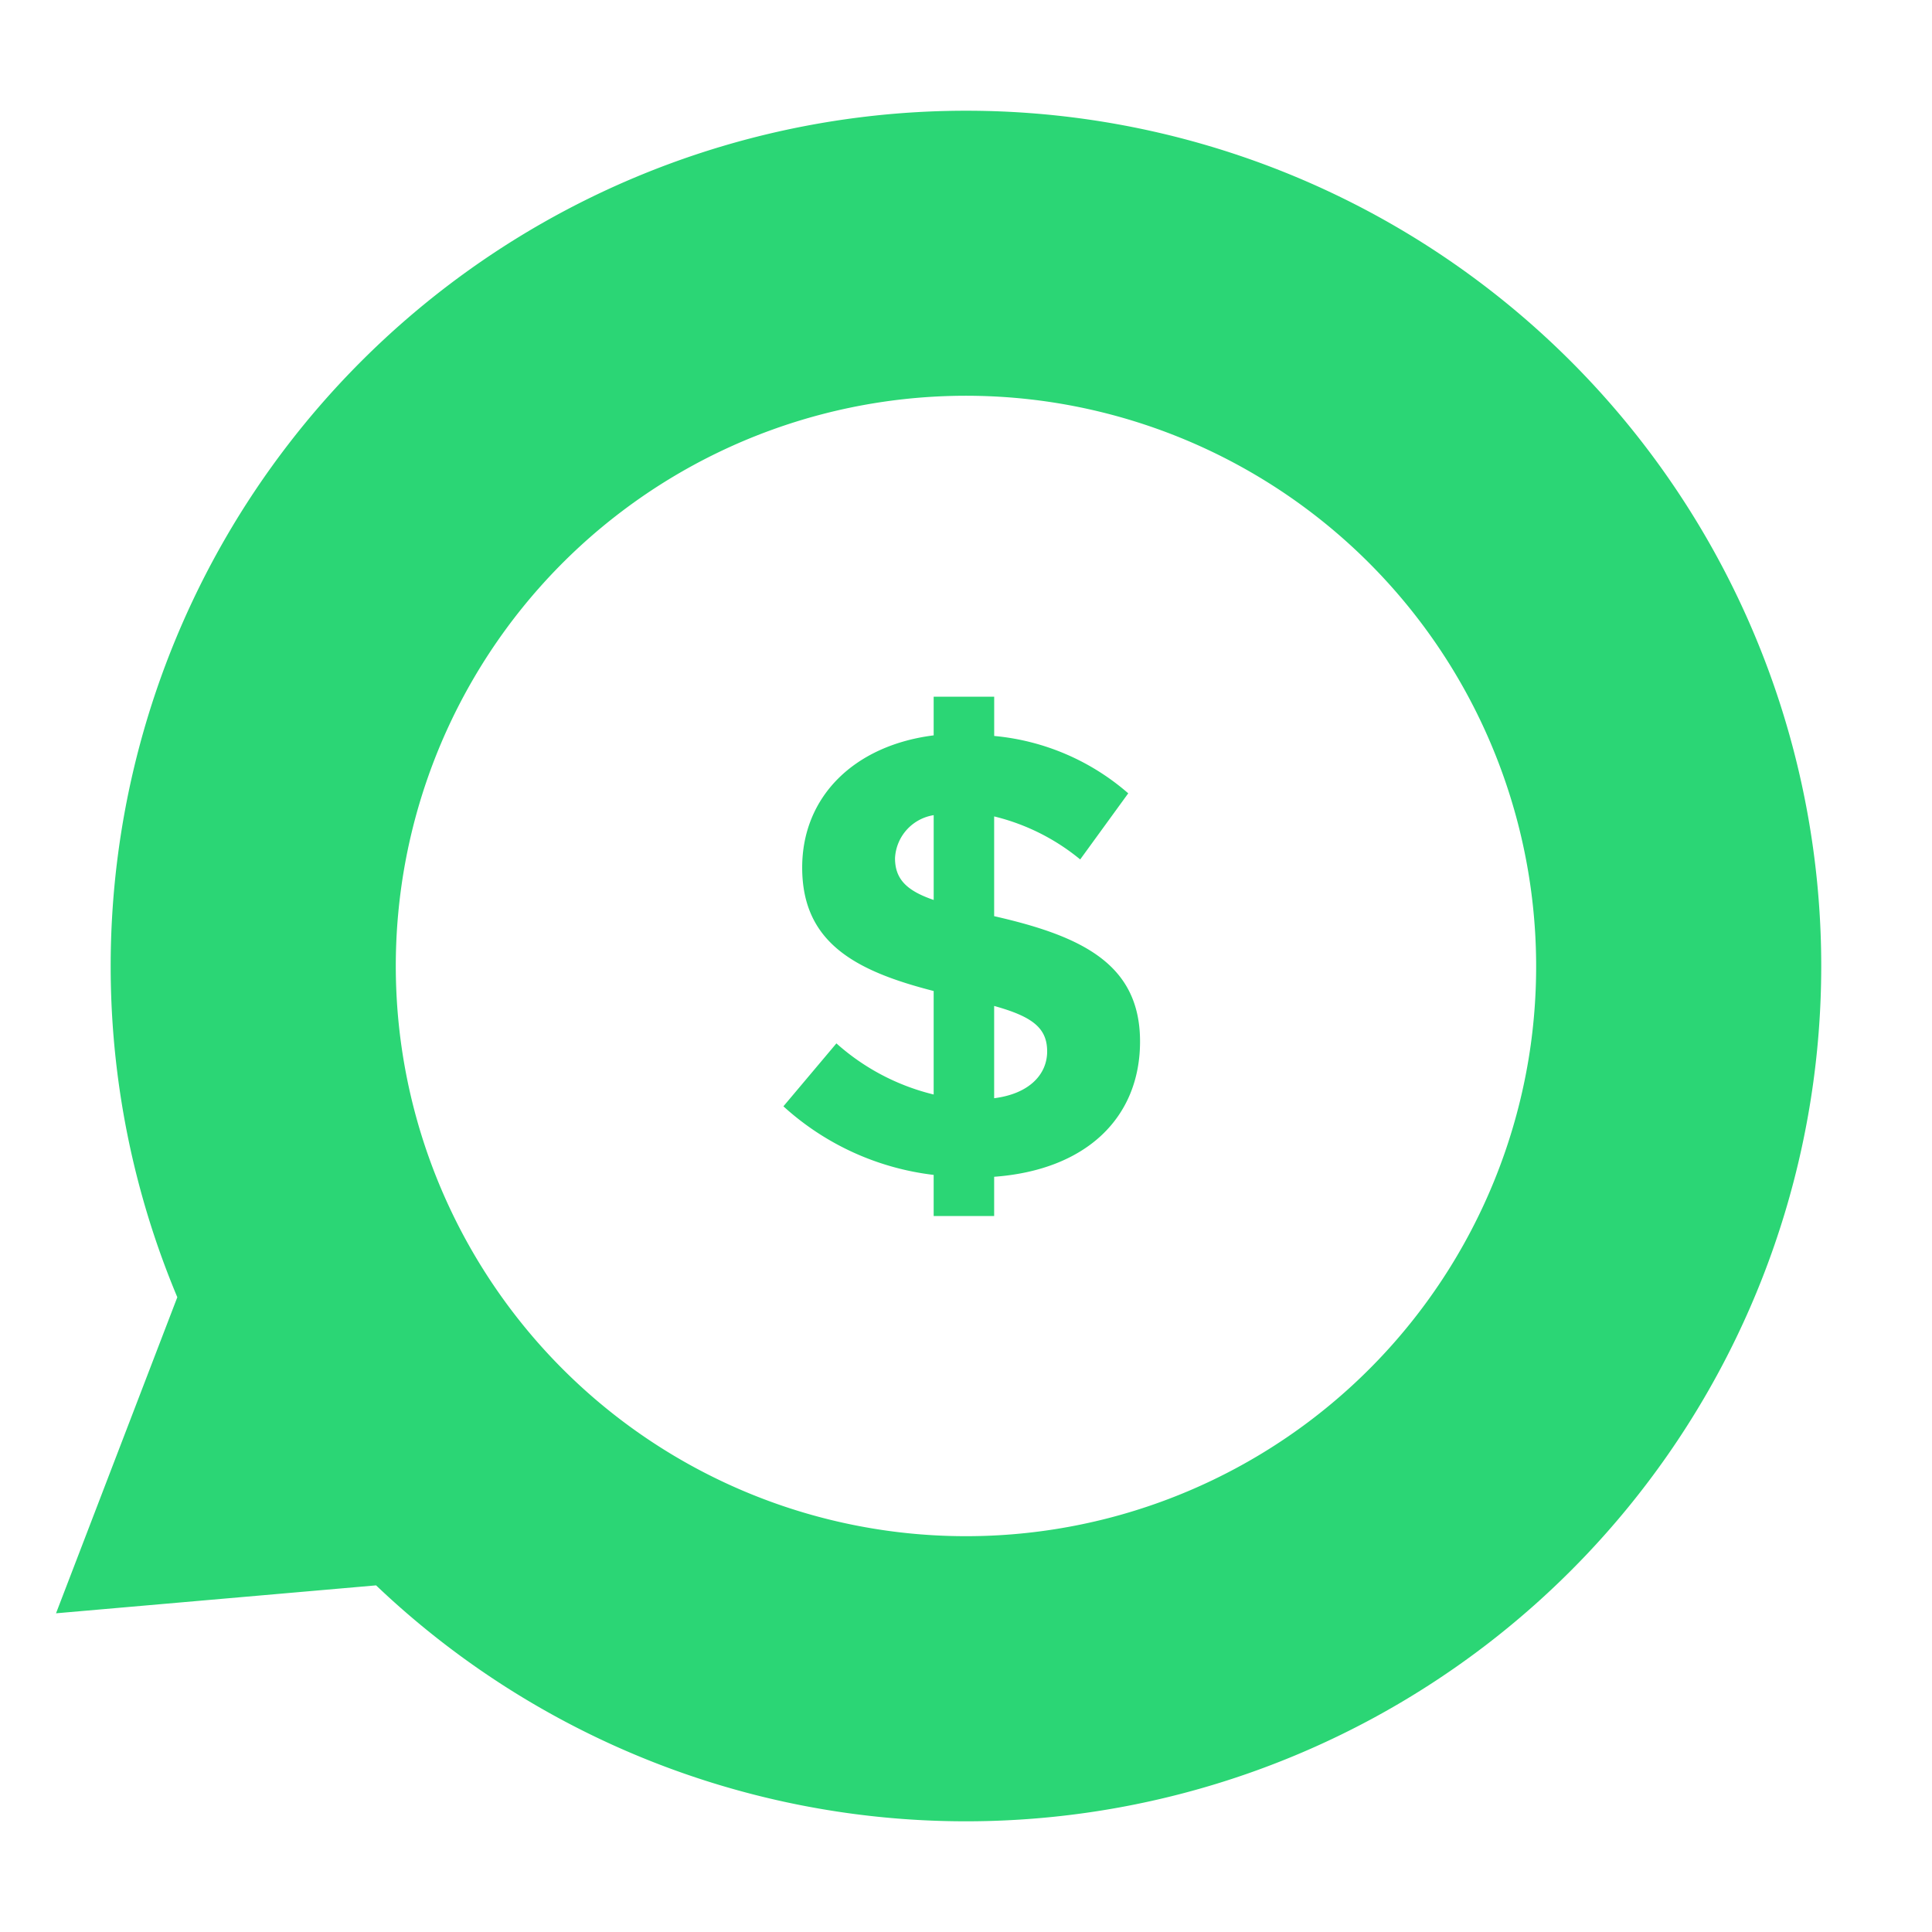 <svg xmlns="http://www.w3.org/2000/svg" width="99.918" height="99.918" viewBox="0 0 99.918 99.918">
  <g id="dollar_green_dollar_icon" transform="translate(-687.541 -142.935)" opacity="1">
    <g id="dollar_green_Group_2837" data-name="dollar_green_Group 2837" transform="translate(690.402 145.796)">
      <path id="dollar_green_Path_4397" data-name="dollar_green_Path 4397" d="M19.41-14.046c0-4-3-5.449-7.545-6.481v-5.159a11.13,11.13,0,0,1,4.45,2.225L18.8-26.88a12.255,12.255,0,0,0-6.933-2.967v-2.031H8.737v2c-4.1.516-6.8,3.16-6.8,6.836,0,3.9,2.773,5.353,6.8,6.385v5.353a11.679,11.679,0,0,1-5.03-2.644L.966-10.693A13.974,13.974,0,0,0,8.737-7.146v2.128h3.128V-7.049C16.637-7.4,19.41-10.112,19.41-14.046ZM6.738-23.526a2.37,2.37,0,0,1,2-2.225v4.385C7.318-21.85,6.738-22.462,6.738-23.526Zm5.127,12.414v-4.772c1.967.548,2.741,1.129,2.741,2.354C14.606-12.337,13.671-11.338,11.865-11.112Z" transform="translate(36.689 65.048)" fill="#2bd675"/>
      <path id="dollar_green_Union_5" data-name="dollar_green_Union 5" d="M0,44.232A44.234,44.234,0,1,1,80.2,69.986l3.734,16.191-17.06-3.937A44.243,44.243,0,0,1,0,44.232Zm14.742,0A29.49,29.49,0,1,0,44.234,14.742,29.522,29.522,0,0,0,14.742,44.232Z" transform="translate(97.056 9.451) rotate(98)" fill="#2bd675"/>
    </g>
  </g>
</svg>
